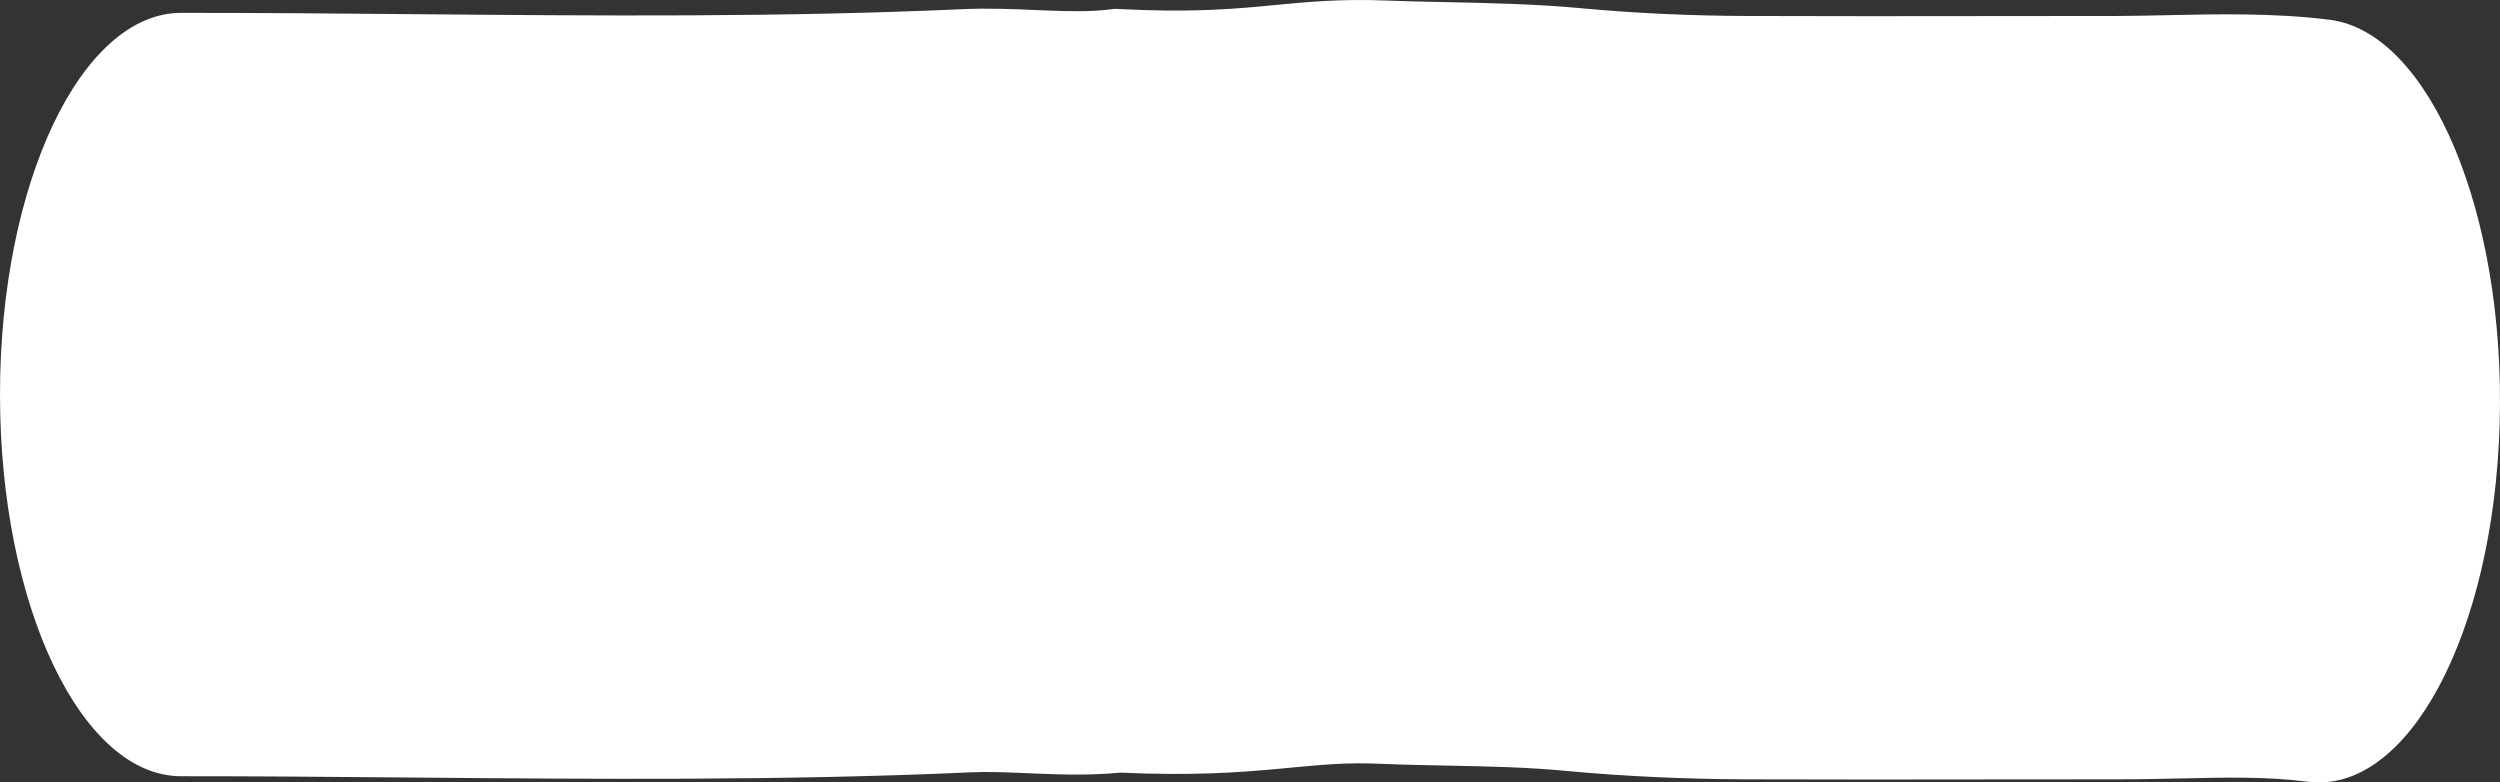 <?xml version="1.0" encoding="UTF-8"?> <svg xmlns="http://www.w3.org/2000/svg" width="131" height="41" viewBox="0 0 131 41" fill="none"><rect x="0" y="0" width="131" height="41" fill="#333333" stroke="none"/><path fill-rule="evenodd" clip-rule="evenodd" d="M130.982 22.215C131.301 11.19 127.317 1.708 122.084 1.037C119.229 0.67 116.092 0.74 113.441 0.798C112.541 0.818 111.697 0.837 110.94 0.837C108.758 0.837 106.583 0.84 104.412 0.843C100.083 0.849 95.768 0.854 91.443 0.837C88.608 0.825 85.651 0.693 82.864 0.432C80.511 0.211 78.035 0.159 75.745 0.111C74.645 0.088 73.588 0.066 72.609 0.027C70.264 -0.068 68.451 0.106 66.785 0.266C66.545 0.289 66.308 0.312 66.072 0.334C64.242 0.502 62.159 0.648 58.797 0.481L58.422 0.462L58.048 0.506C57.126 0.613 56.114 0.6 54.806 0.548C54.636 0.541 54.458 0.534 54.275 0.526C53.154 0.478 51.798 0.419 50.455 0.48C40.926 0.91 31.367 0.827 21.705 0.743C17.654 0.707 13.584 0.672 9.49 0.674C4.248 0.677 -0.001 9.633 3.08705e-07 20.679C0.001 31.725 4.252 40.677 9.495 40.674C13.405 40.672 17.37 40.706 21.365 40.741C31.131 40.826 41.078 40.913 50.862 40.47C51.776 40.429 52.688 40.467 53.827 40.515C54.026 40.523 54.231 40.532 54.445 40.541C55.678 40.59 57.157 40.634 58.702 40.486C62.405 40.653 64.842 40.484 66.9 40.295C67.171 40.27 67.429 40.246 67.677 40.222C69.336 40.065 70.546 39.951 72.246 40.019C73.616 40.075 74.857 40.099 76.035 40.122C78.099 40.163 79.972 40.2 82.021 40.392C85.103 40.681 88.33 40.824 91.407 40.837C95.755 40.854 100.114 40.848 104.458 40.842C106.623 40.84 108.785 40.837 110.94 40.837C112.145 40.837 113.259 40.812 114.31 40.789C116.717 40.735 118.8 40.689 120.93 40.962C126.163 41.634 130.663 33.241 130.982 22.215Z" fill="white"></path></svg> 